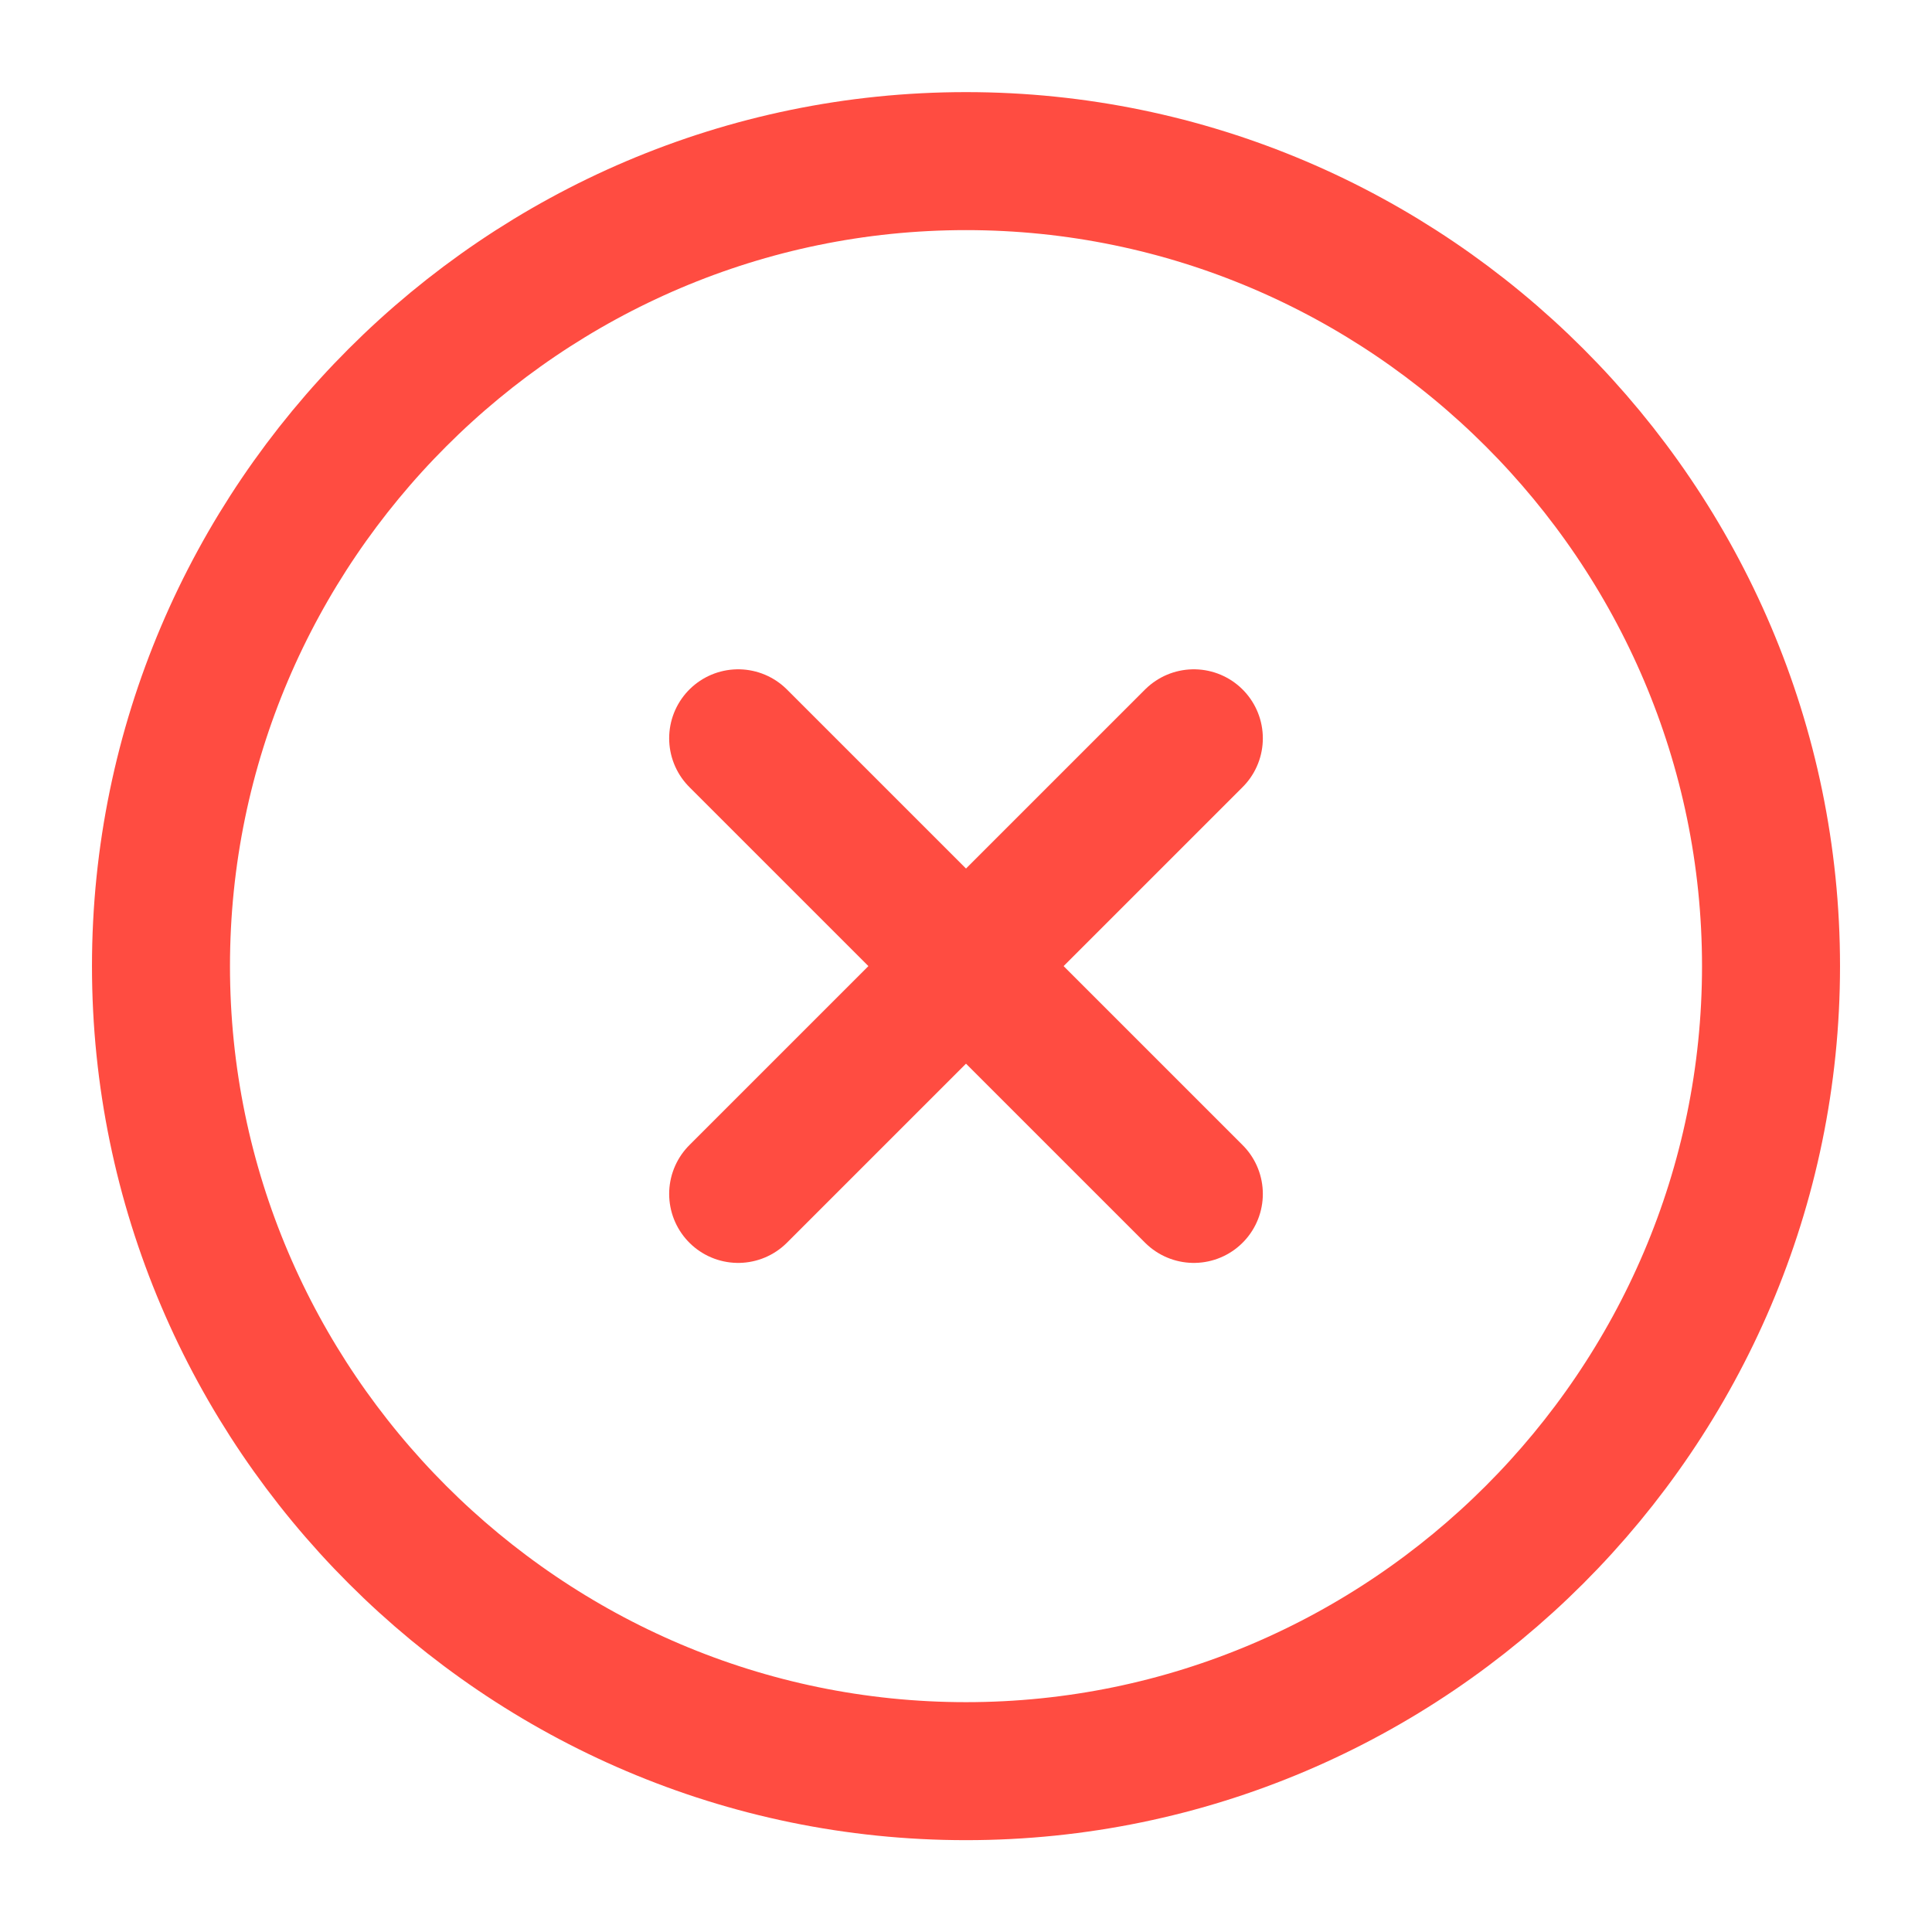 <svg width="28" height="28" viewBox="0 0 28 28" fill="none" xmlns="http://www.w3.org/2000/svg">
<path d="M14 25.669C20.417 25.669 25.667 20.419 25.667 14.002C25.667 7.585 20.417 2.335 14 2.335C7.583 2.335 2.333 7.585 2.333 14.002C2.333 20.419 7.583 25.669 14 25.669Z" stroke="#FF4C41" stroke-width="2" stroke-linecap="round" stroke-linejoin="round"/>
<path d="M10.698 17.303L17.302 10.7" stroke="#FF4C41" stroke-width="2" stroke-linecap="round" stroke-linejoin="round"/>
<path d="M17.302 17.303L10.698 10.7" stroke="#FF4C41" stroke-width="2" stroke-linecap="round" stroke-linejoin="round"/>
</svg>
